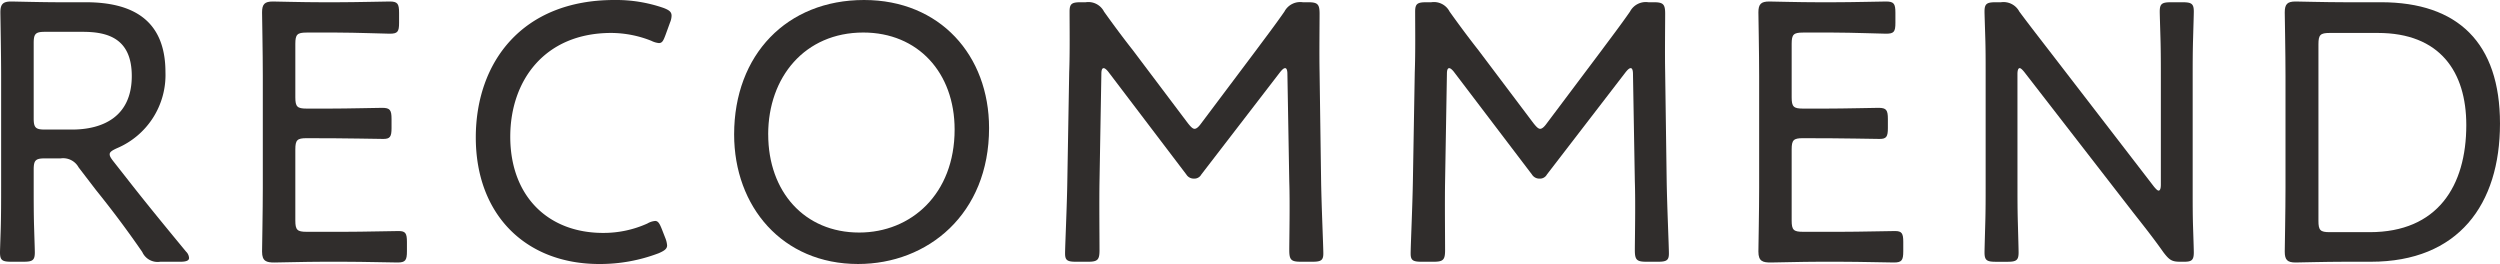 <svg xmlns="http://www.w3.org/2000/svg" xmlns:xlink="http://www.w3.org/1999/xlink" width="260.234" height="27.481" viewBox="0 0 260.234 27.481">
  <defs>
    <clipPath id="clip-path">
      <rect id="長方形_130" data-name="長方形 130" width="260.234" height="27.481" fill="none"/>
    </clipPath>
  </defs>
  <g id="title-recom" transform="translate(0 0)">
    <g id="グループ_171" data-name="グループ 171" transform="translate(0 0)" clip-path="url(#clip-path)">
      <path id="パス_836" data-name="パス 836" d="M3.507,19.481c0,1.207,0,2.805.04,4.131s.078,2.417.078,2.689c0,.819-.235.974-1.17.974H1.17C.234,27.276,0,27.12,0,26.3c0-.234.04-1.247.078-2.495.04-1.4.04-3.118.04-4.326V7.982c0-2.3-.078-6.392-.078-6.665C.04.459.312.186,1.17.186c.273,0,3.2.078,5.027.078H8.923c4.91,0,8.3,1.87,8.3,7.289a8.273,8.273,0,0,1-5.066,7.912c-.506.234-.74.39-.74.623,0,.2.117.39.39.741l1.287,1.637c1.948,2.495,3.7,4.639,6.274,7.757a1,1,0,0,1,.311.663c0,.273-.311.39-.9.39h-2.1a1.752,1.752,0,0,1-1.87-1.013c-1.637-2.378-3.2-4.443-4.833-6.47L8.184,17.453a1.838,1.838,0,0,0-1.87-.936H4.677c-.974,0-1.17.194-1.17,1.17Zm0-7.134c0,.974.2,1.17,1.17,1.17H7.482c3.157,0,6.235-1.287,6.235-5.574,0-3.937-2.533-4.6-5.1-4.6H4.677c-.974,0-1.17.2-1.17,1.17Z" transform="translate(0 -0.03)" fill="#302d2c"/>
      <path id="パス_837" data-name="パス 837" d="M41.072,24.158c1.87,0,4.87-.078,5.572-.078s.857.235.857,1.131v.974c0,.936-.156,1.17-.974,1.17-.623,0-3.584-.078-5.455-.078H38.578c-1.558,0-4.325.078-4.871.078-.819,0-1.286-.117-1.286-1.131,0-.273.078-4.365.078-6.626V7.943c0-2.3-.078-6.354-.078-6.626,0-.858.273-1.131,1.13-1.131.273,0,3.195.078,5.027.078h1.675C42.2.264,45.2.186,45.709.186c.818,0,.974.234.974,1.169V2.407c0,.936-.156,1.131-.974,1.131-.507,0-3.585-.118-5.456-.118h-3.2c-.974,0-1.169.2-1.169,1.17v5.574c0,.974.2,1.17,1.169,1.17h2.417c1.831,0,4.948-.078,5.455-.078.819,0,.974.234.974,1.17v.936c0,.9-.156,1.131-.857,1.131-.78,0-3.313-.078-7.989-.078-.974,0-1.169.194-1.169,1.17v7.405c0,.975.2,1.17,1.169,1.17Z" transform="translate(-5.142 -0.03)" fill="#302d2c"/>
      <path id="パス_838" data-name="パス 838" d="M78.777,25.532c0,.351-.233.545-.857.819a17.192,17.192,0,0,1-6.2,1.13c-7.676,0-12.858-5.145-12.858-13.175C58.866,6.51,63.658,0,73.284,0a15.073,15.073,0,0,1,5.1.819c.623.234.857.429.857.82a1.9,1.9,0,0,1-.157.7l-.468,1.287c-.233.623-.35.857-.7.857a2.264,2.264,0,0,1-.779-.234,11.356,11.356,0,0,0-4.169-.819C66,3.43,62.45,8.42,62.45,14.227c0,6.159,3.9,10.018,9.664,10.018a11.091,11.091,0,0,0,4.6-.975A1.947,1.947,0,0,1,77.531,23c.311,0,.467.273.7.858l.351.9a2.524,2.524,0,0,1,.194.78" transform="translate(-9.335 0)" fill="#302d2c"/>
      <path id="パス_839" data-name="パス 839" d="M117.359,13.331c0,8.964-6.39,14.149-13.638,14.149-7.871,0-12.9-5.964-12.9-13.487C90.823,5.691,96.317,0,104.344,0c7.911,0,13.015,5.77,13.015,13.331m-22.99.662c0,5.964,3.78,10.213,9.468,10.213,5.416,0,9.936-4.015,9.936-10.72,0-5.925-3.818-10.1-9.507-10.1-6.079,0-9.9,4.639-9.9,10.6" transform="translate(-14.403 0)" fill="#302d2c"/>
      <path id="パス_840" data-name="パス 840" d="M135.348,18.91c-.039,2.144,0,5.73,0,7.171,0,1.015-.194,1.209-1.208,1.209h-1.246c-.9,0-1.131-.157-1.131-.858,0-.778.2-4.989.235-7.6l.194-11.264c.078-2.067.039-4.835.039-6.315,0-.819.234-.975,1.17-.975h.507a1.831,1.831,0,0,1,1.909.975c.974,1.364,1.987,2.728,3,4.014l5.728,7.6c.311.39.506.586.7.586s.428-.2.7-.586l5.65-7.522c1.013-1.365,2.026-2.69,3-4.093a1.858,1.858,0,0,1,1.908-.975h.546c1.013,0,1.207.2,1.207,1.208,0,1.131-.038,4.132,0,6.082l.157,11.225c.039,2.65.233,6.861.233,7.639,0,.7-.233.858-1.129.858h-1.208c-1.013,0-1.208-.194-1.208-1.209,0-1.052.078-4.872,0-7.133l-.194-11.187c0-.39-.078-.623-.234-.623s-.311.156-.507.39l-8.221,10.68a.823.823,0,0,1-.78.429.9.9,0,0,1-.779-.429L136.244,7.49c-.194-.235-.351-.351-.467-.351q-.235,0-.235.584Z" transform="translate(-20.896 -0.044)" fill="#302d2c"/>
      <path id="パス_841" data-name="パス 841" d="M178.1,18.91c-.039,2.144,0,5.73,0,7.171,0,1.015-.194,1.209-1.208,1.209h-1.247c-.9,0-1.13-.157-1.13-.858,0-.778.194-4.989.235-7.6l.194-11.264c.079-2.067.04-4.835.04-6.315,0-.819.234-.975,1.17-.975h.507a1.832,1.832,0,0,1,1.909.975c.974,1.364,1.987,2.728,3,4.014l5.728,7.6c.311.39.506.586.7.586s.428-.2.7-.586l5.65-7.522c1.013-1.365,2.026-2.69,3-4.093a1.858,1.858,0,0,1,1.908-.975h.546c1.013,0,1.207.2,1.207,1.208,0,1.131-.038,4.132,0,6.082l.156,11.225c.039,2.65.233,6.861.233,7.639,0,.7-.233.858-1.129.858h-1.208c-1.013,0-1.208-.194-1.208-1.209,0-1.052.078-4.872,0-7.133l-.194-11.187c0-.39-.078-.623-.234-.623s-.311.156-.507.39L188.7,18.208a.824.824,0,0,1-.78.429.9.9,0,0,1-.779-.429L178.993,7.49c-.194-.235-.351-.351-.467-.351q-.235,0-.235.584Z" transform="translate(-27.676 -0.044)" fill="#302d2c"/>
      <path id="パス_842" data-name="パス 842" d="M226.188,24.158c1.87,0,4.87-.078,5.572-.078s.857.235.857,1.131v.974c0,.936-.157,1.17-.974,1.17-.623,0-3.584-.078-5.455-.078h-2.494c-1.558,0-4.325.078-4.871.078-.819,0-1.286-.117-1.286-1.131,0-.273.078-4.365.078-6.626V7.943c0-2.3-.078-6.354-.078-6.626,0-.858.273-1.131,1.13-1.131.273,0,3.195.078,5.027.078h1.675c1.949,0,4.948-.078,5.456-.078.818,0,.974.234.974,1.169V2.407c0,.936-.156,1.131-.974,1.131-.507,0-3.585-.118-5.456-.118h-3.2c-.974,0-1.169.2-1.169,1.17v5.574c0,.974.2,1.17,1.169,1.17h2.417c1.831,0,4.948-.078,5.455-.078.819,0,.974.234.974,1.17v.936c0,.9-.156,1.131-.857,1.131-.78,0-3.313-.078-7.989-.078-.974,0-1.169.194-1.169,1.17v7.405c0,.975.2,1.17,1.169,1.17Z" transform="translate(-34.499 -0.03)" fill="#302d2c"/>
      <path id="パス_843" data-name="パス 843" d="M248.941,19.5c0,1.052,0,2.455.039,3.7.039,1.442.078,2.846.078,3.118,0,.819-.235.975-1.17.975H246.68c-.935,0-1.169-.157-1.169-.975,0-.273.04-1.637.078-3.04.039-1.286.039-2.729.039-3.78V7.489c0-1.053,0-2.378-.039-3.547-.039-1.326-.078-2.417-.078-2.69,0-.818.234-.974,1.169-.974h.546a1.861,1.861,0,0,1,1.909.974c1.13,1.52,2.26,2.963,3.43,4.482l10.6,13.76c.2.233.35.39.468.39.156,0,.233-.234.233-.623V8.074c0-1.13,0-2.69-.039-4.015-.039-1.4-.077-2.533-.077-2.806,0-.818.233-.974,1.169-.974h1.208c.935,0,1.169.157,1.169.974,0,.273-.039,1.481-.078,2.924-.039,1.286-.039,2.767-.039,3.9V20.079c0,1.091,0,2.417.039,3.586.04,1.209.078,2.378.078,2.65,0,.819-.234.975-1.014.975h-.389c-.857,0-1.13-.157-1.753-.975-1.014-1.441-2.066-2.767-3.2-4.209l-11.3-14.579c-.194-.233-.351-.39-.468-.39-.156,0-.233.234-.233.624Z" transform="translate(-38.935 -0.044)" fill="#302d2c"/>
      <path id="パス_844" data-name="パス 844" d="M288.811,27.276c-1.831,0-4.754.078-5.027.078-.857,0-1.13-.273-1.13-1.131,0-.273.078-4.366.078-6.626V7.942c0-2.3-.078-6.354-.078-6.626,0-.857.273-1.13,1.13-1.13.273,0,3.2.077,5.027.077h3.857c8.027,0,12.391,4.249,12.391,12.63,0,8.419-4.325,14.383-13.443,14.383Zm-2.65-4.249c0,.974.194,1.17,1.169,1.17h4.17c7.053,0,10.052-4.794,10.052-11.148,0-5.574-2.766-9.589-9.2-9.589H287.33c-.974,0-1.169.2-1.169,1.17Z" transform="translate(-44.826 -0.03)" fill="#302d2c"/>
    </g>
  </g>
</svg>
